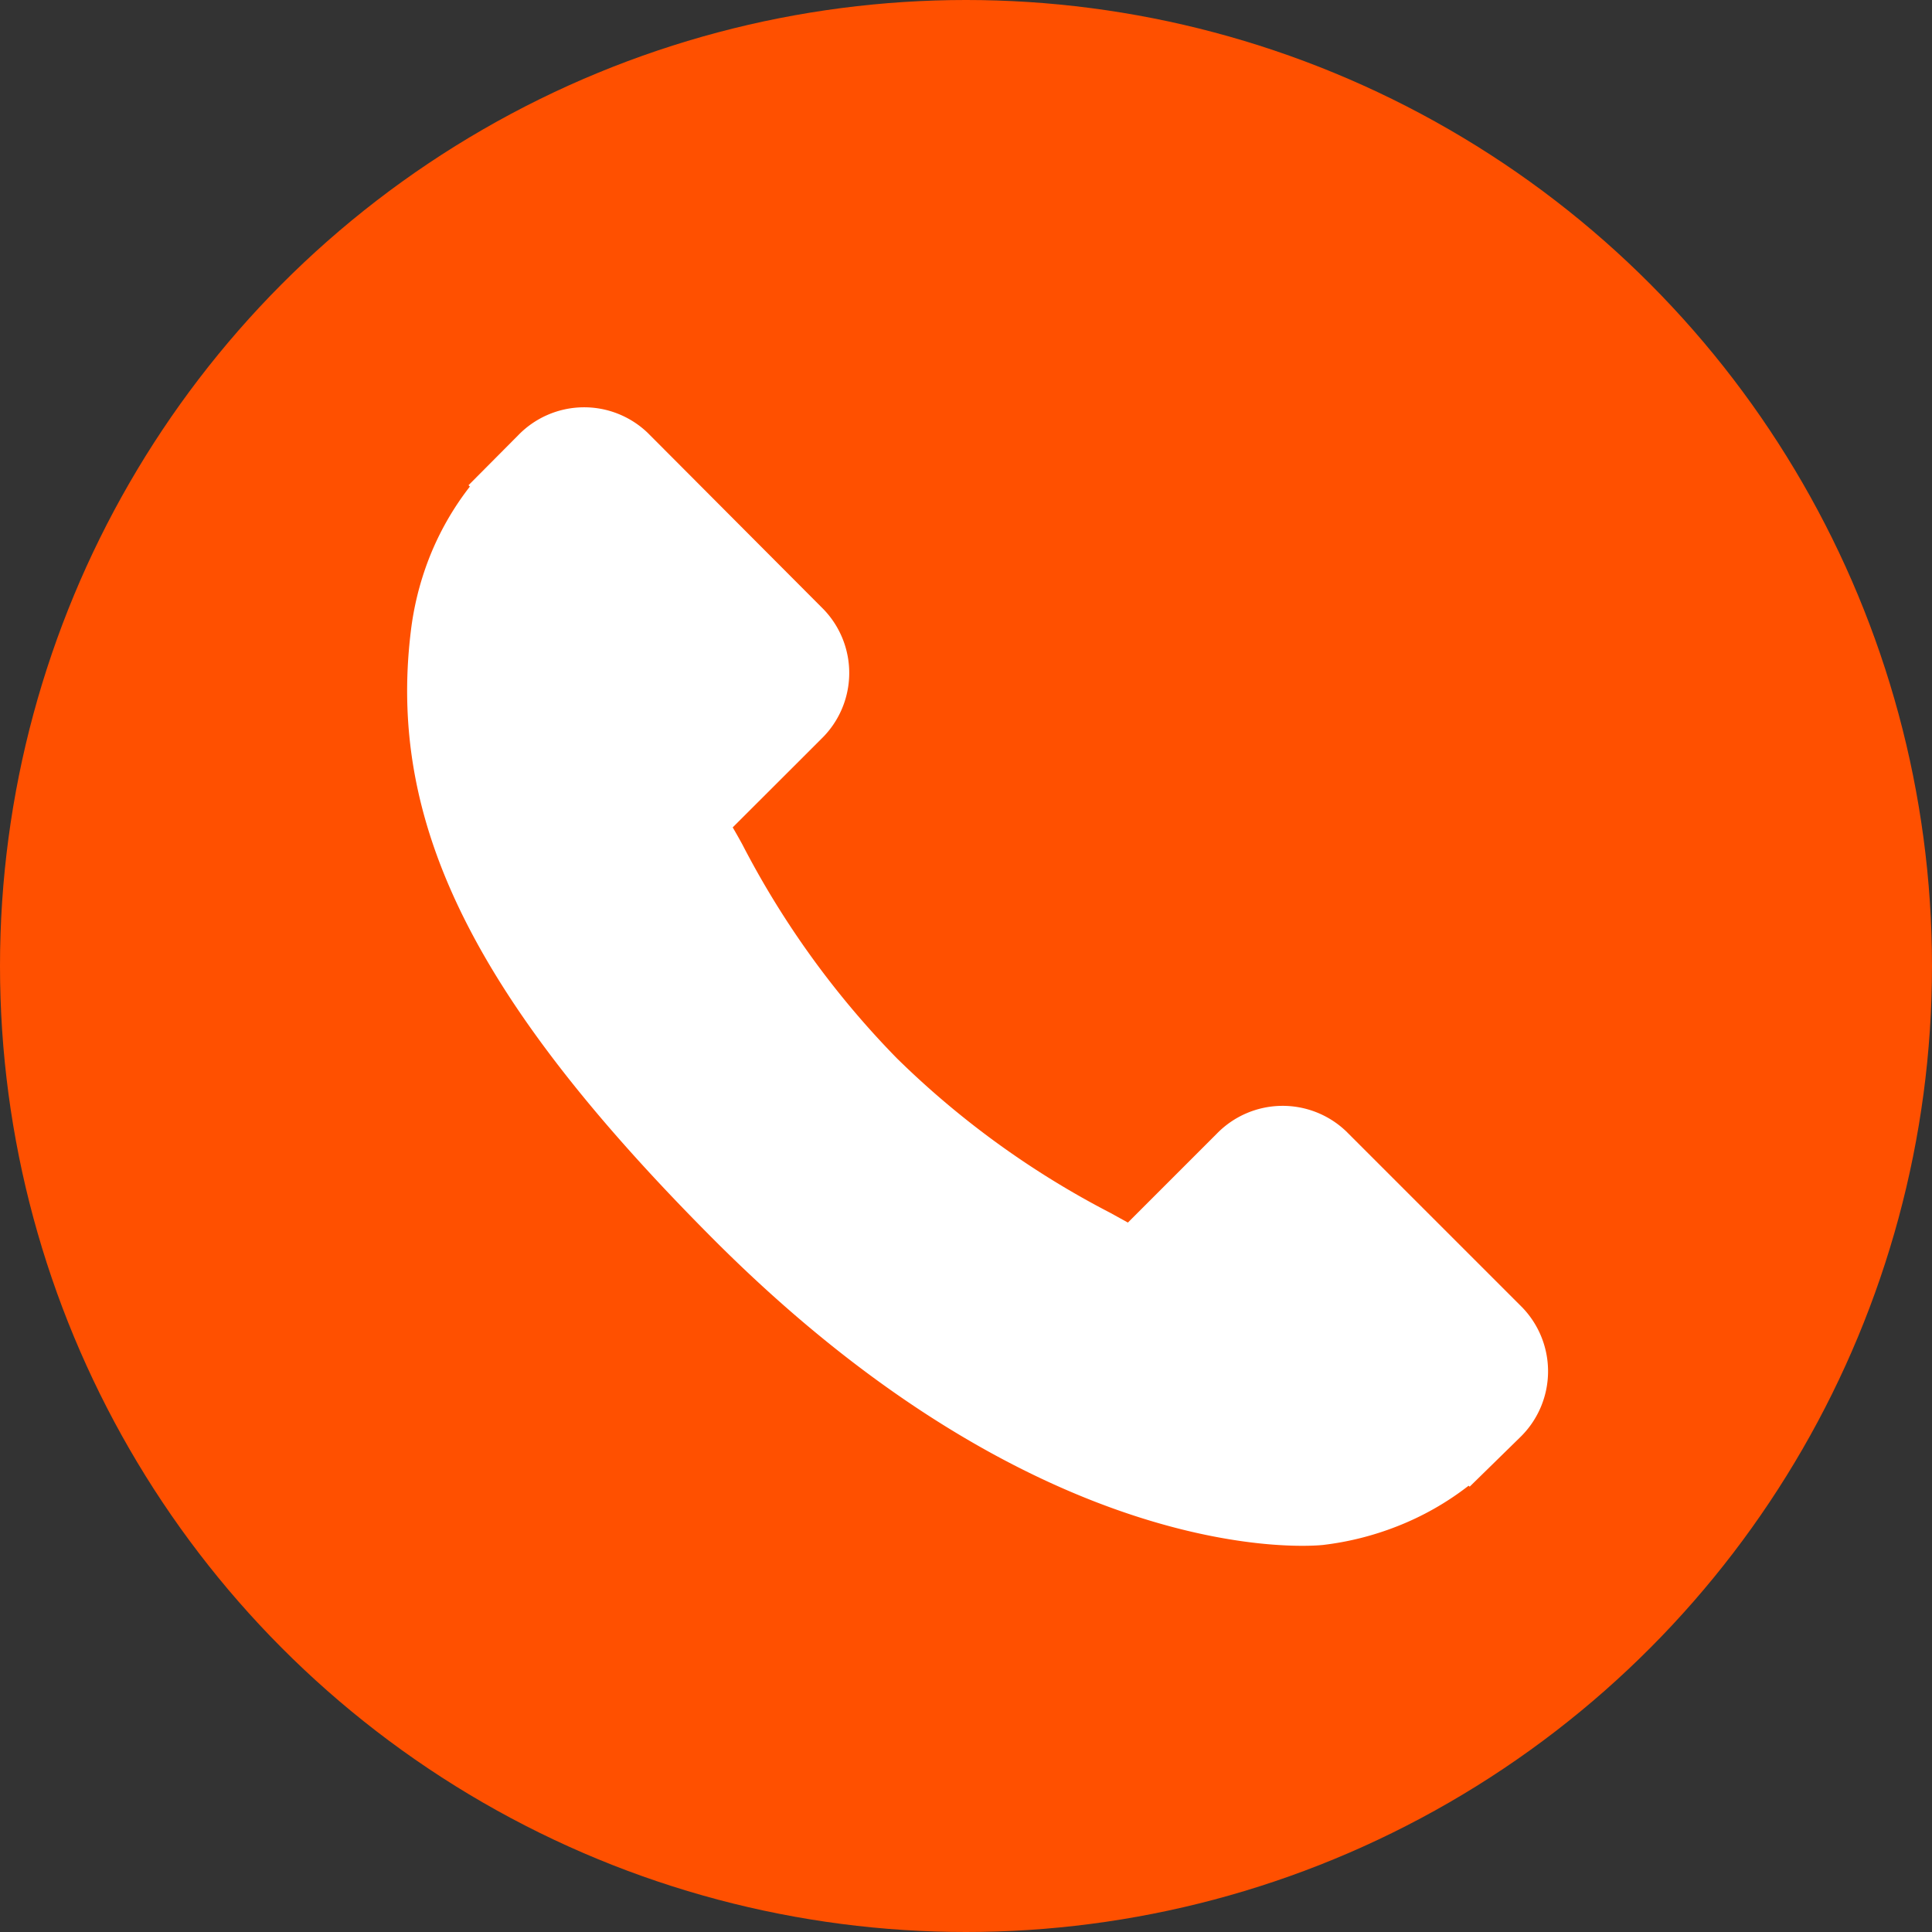 <svg xmlns="http://www.w3.org/2000/svg" width="20" height="20" viewBox="0 0 20 20"><rect x="0" y="0" width="20" height="20" fill="#333333" stroke="none"/><g data-name="Grupo 6725" transform="translate(-36 -1734)"><circle data-name="Elipse 258" cx="10" cy="10" r="10" transform="translate(36 1734)" fill="#ff5000"/><g data-name="call-answer (1)"><g data-name="Grupo 2095"><g data-name="Grupo 2094"><path data-name="Caminho 4518" d="M51.76 1747.536l-1.824-1.824a.951.951 0 00-1.341.025l-.919.919-.181-.1a9.144 9.144 0 01-2.21-1.6 9.2 9.2 0 01-1.6-2.214 6.618 6.618 0 00-.1-.177l.617-.616.3-.3a.95.95 0 00.024-1.341l-1.821-1.827a.95.95 0 00-1.341.025l-.514.517.014.014a2.972 2.972 0 00-.424.747 3.1 3.1 0 00-.188.758c-.241 2 .672 3.821 3.147 6.3 3.423 3.422 6.181 3.164 6.3 3.151a3.082 3.082 0 00.76-.191 2.962 2.962 0 00.744-.422l.011.01.521-.51a.952.952 0 00.025-1.344z" fill="#fff"/></g></g></g></g></svg>